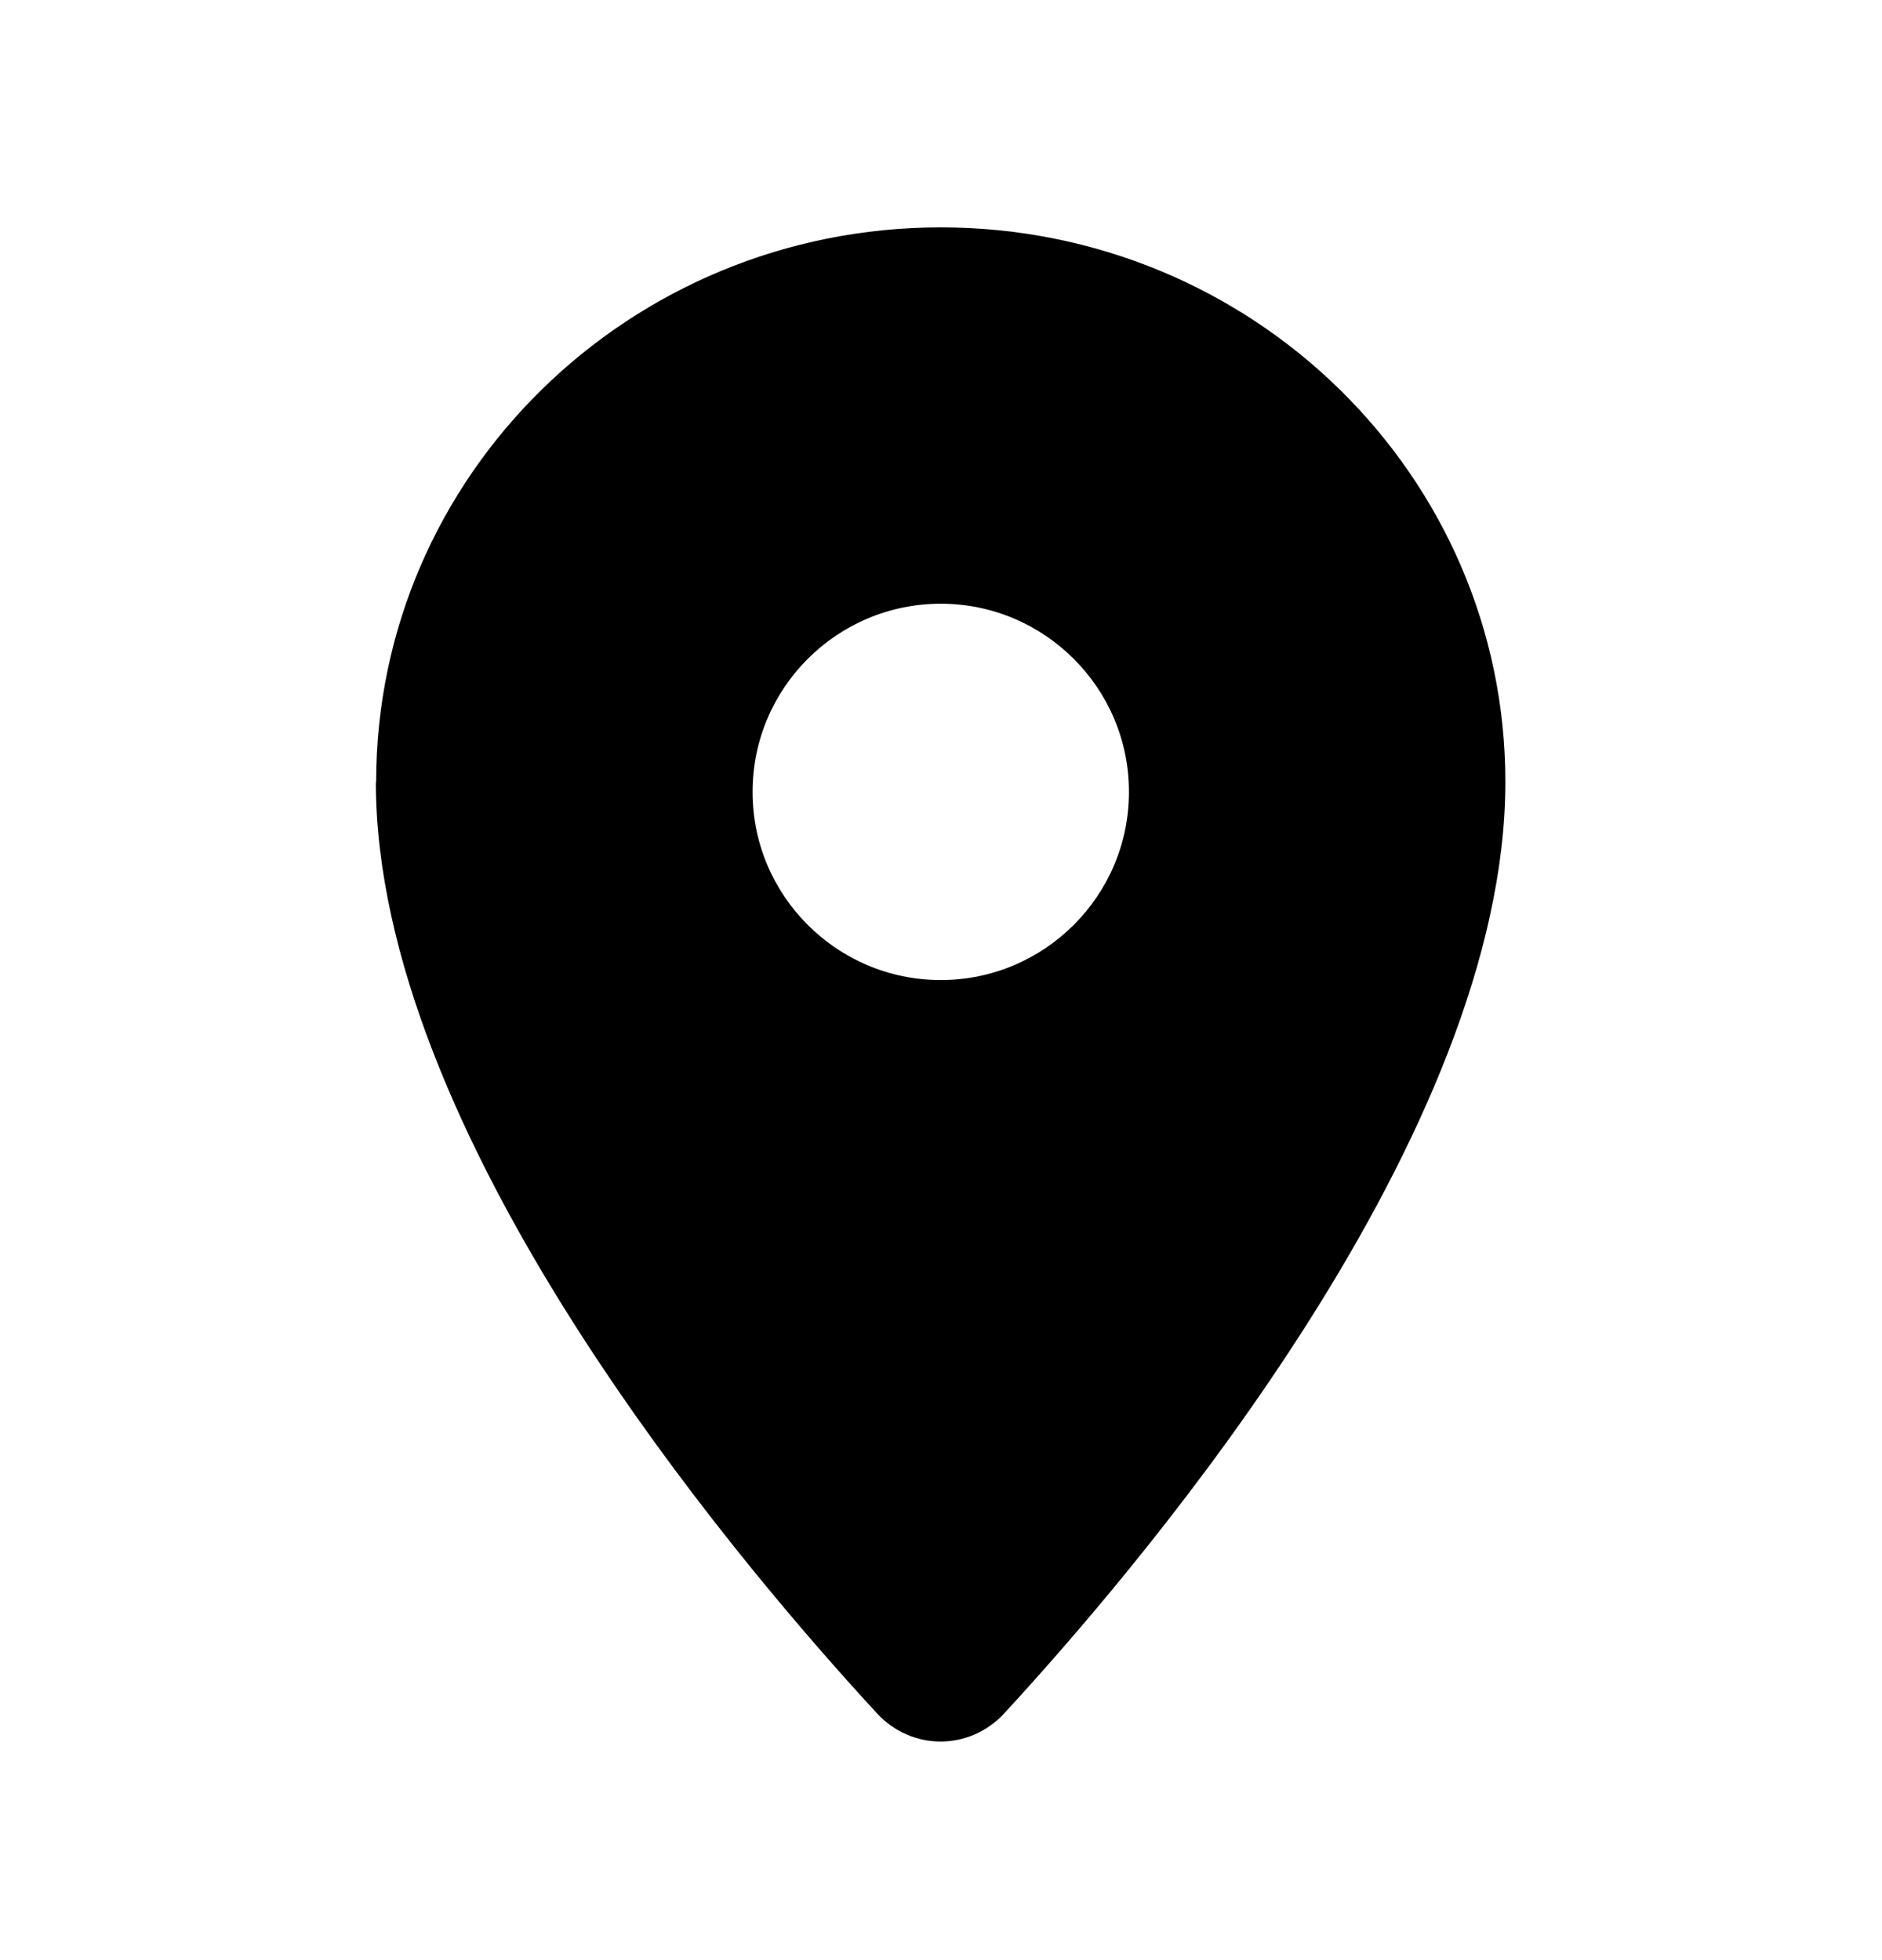 <svg xmlns="http://www.w3.org/2000/svg" fill="none" viewBox="0 0 24 25" height="25" width="24">
<path fill="black" d="M4.797 9.972C4.797 6.065 8.022 2.9 11.997 2.9C15.972 2.9 19.197 6.065 19.197 9.972C19.197 14.446 14.689 19.809 12.807 21.852C12.364 22.332 11.626 22.332 11.183 21.852C9.3 19.809 4.793 14.446 4.793 9.972H4.797ZM11.997 12.5C13.32 12.5 14.397 11.424 14.397 10.1C14.397 8.776 13.32 7.7 11.997 7.7C10.673 7.7 9.597 8.776 9.597 10.1C9.597 11.424 10.673 12.5 11.997 12.5Z"></path>
</svg>
